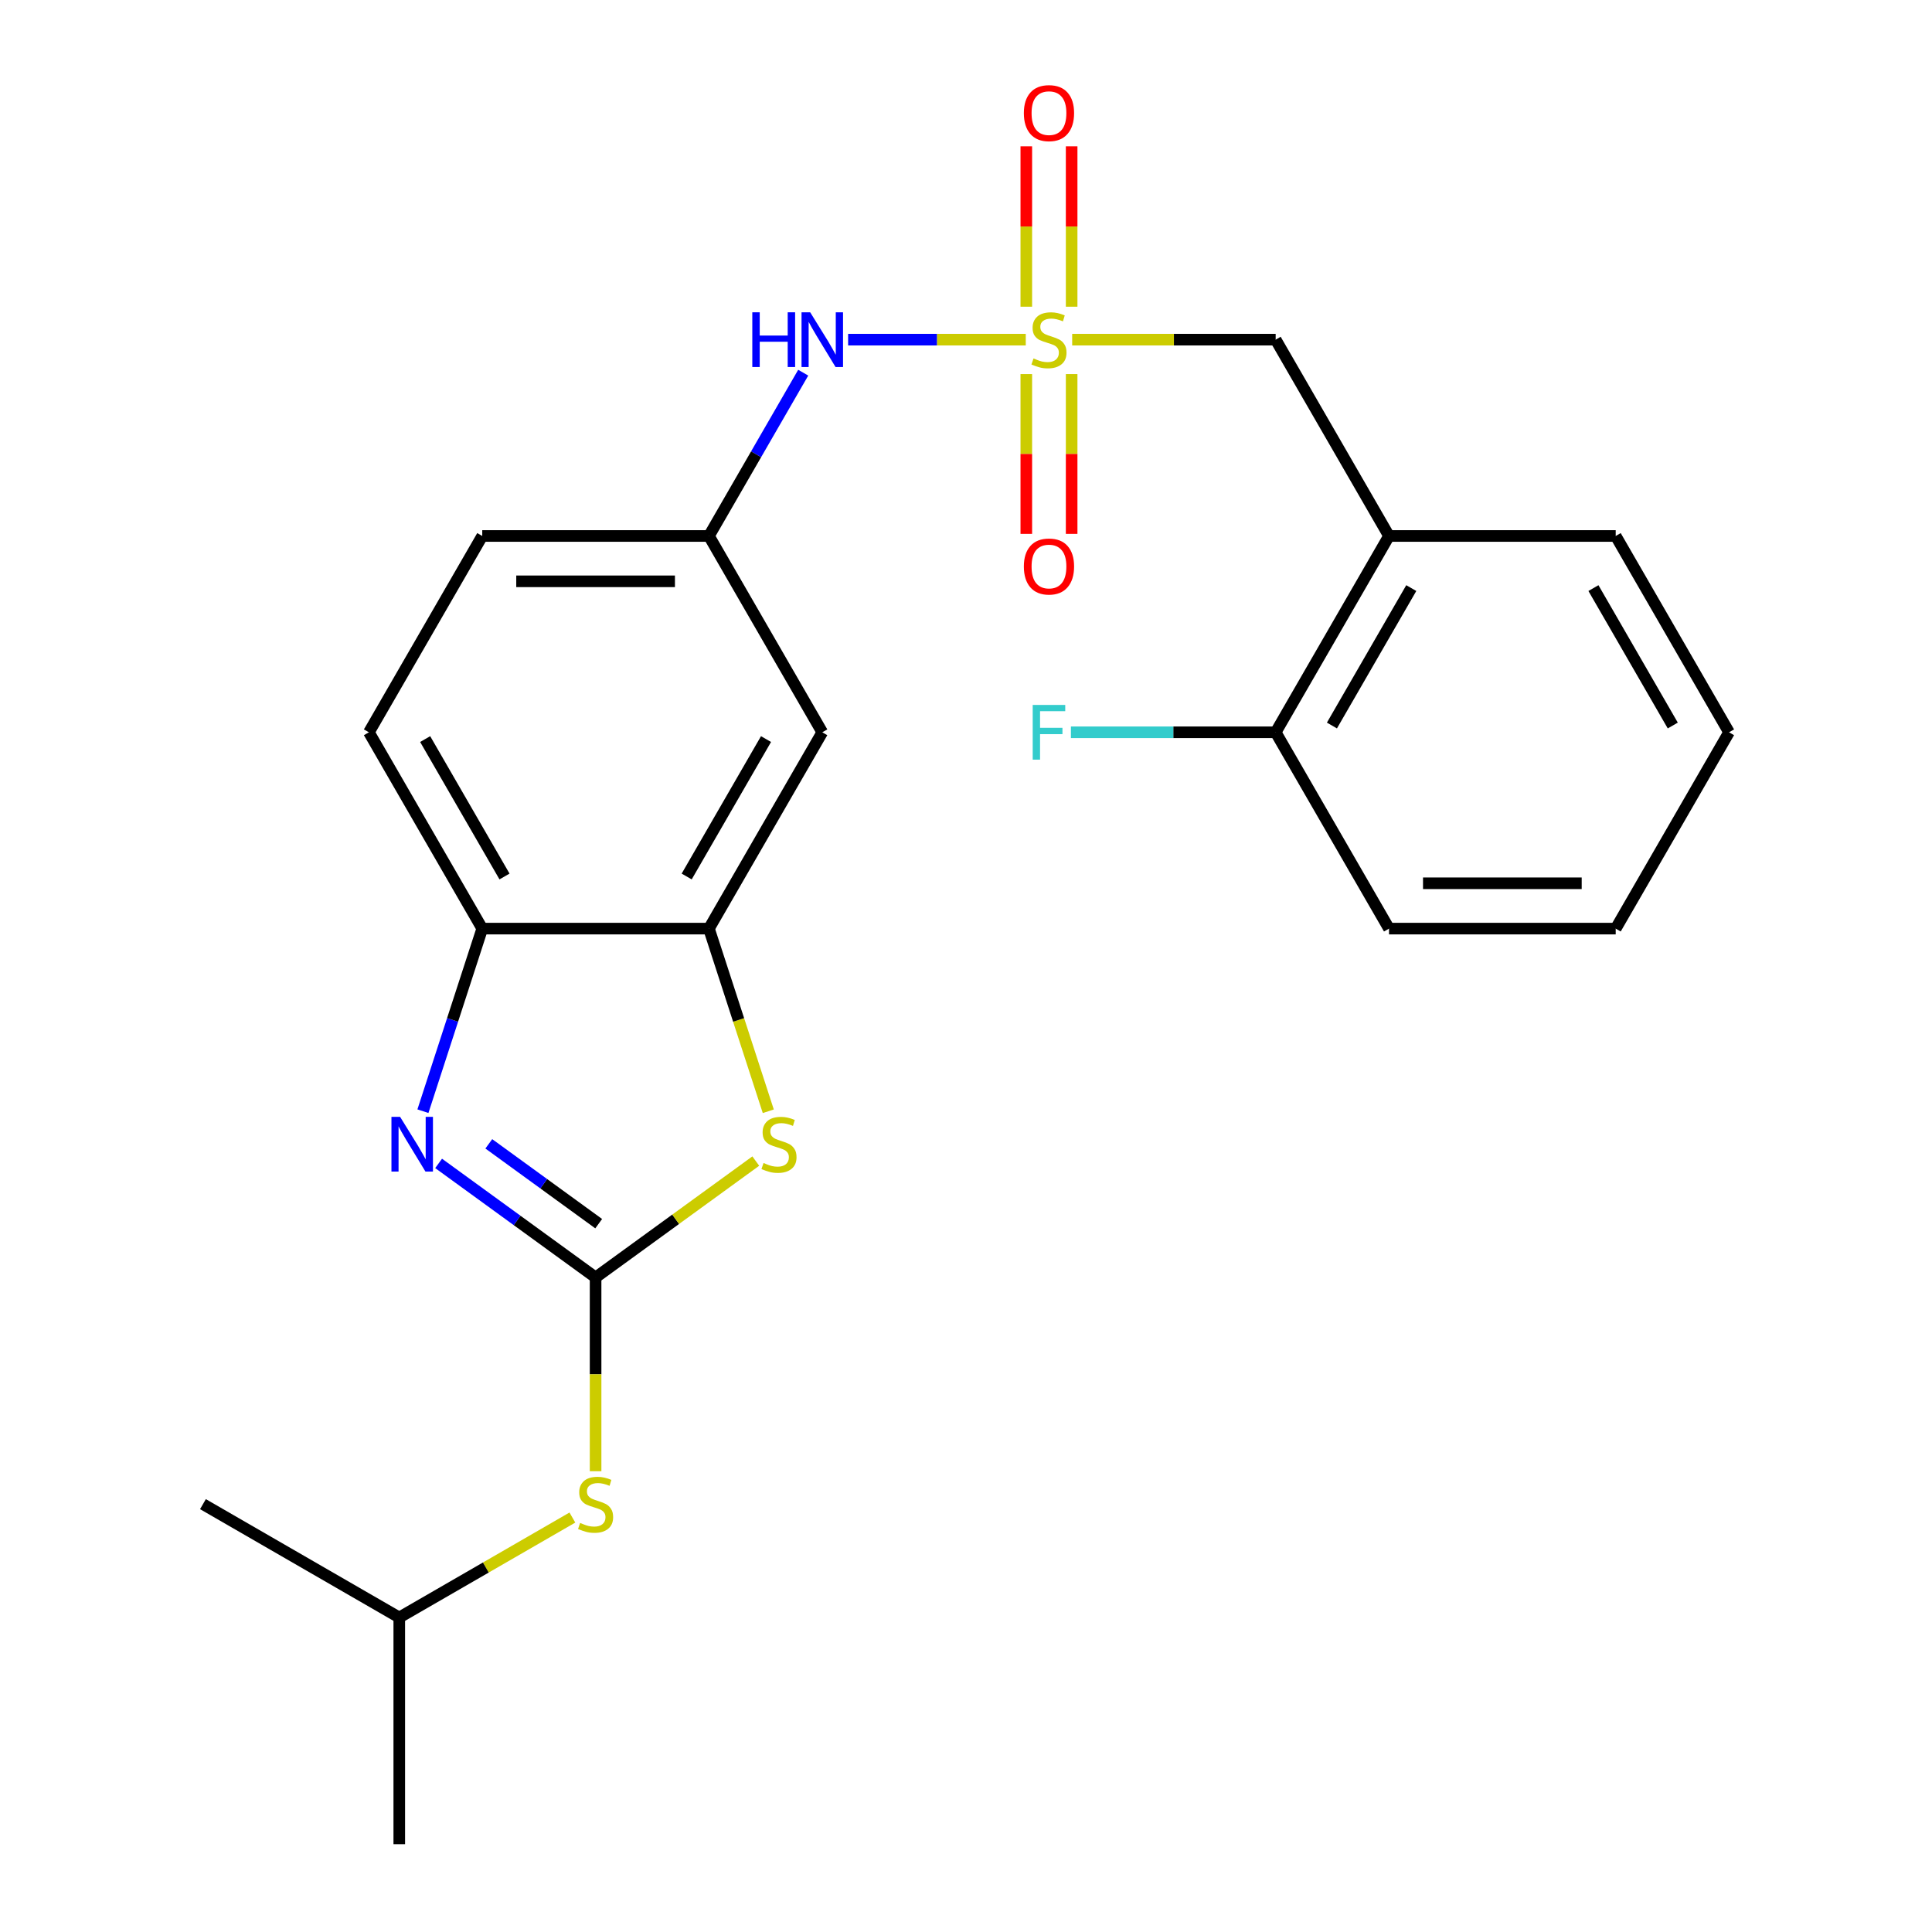 <?xml version='1.0' encoding='iso-8859-1'?>
<svg version='1.1' baseProfile='full'
              xmlns='http://www.w3.org/2000/svg'
                      xmlns:rdkit='http://www.rdkit.org/xml'
                      xmlns:xlink='http://www.w3.org/1999/xlink'
                  xml:space='preserve'
width='1000px' height='1000px' viewBox='0 0 1000 1000'>
<!-- END OF HEADER -->
<rect style='opacity:1.0;fill:#FFFFFF;stroke:none' width='1000' height='1000' x='0' y='0'> </rect>
<path class='bond-5' d='M 530.934,175.805 L 484.96,175.805' style='fill:none;fill-rule:evenodd;stroke:#CCCC00;stroke-width:6px;stroke-linecap:butt;stroke-linejoin:miter;stroke-opacity:1' />
<path class='bond-5' d='M 484.96,175.805 L 438.986,175.805' style='fill:none;fill-rule:evenodd;stroke:#0000FF;stroke-width:6px;stroke-linecap:butt;stroke-linejoin:miter;stroke-opacity:1' />
<path class='bond-6' d='M 554.961,175.805 L 607.622,175.805' style='fill:none;fill-rule:evenodd;stroke:#CCCC00;stroke-width:6px;stroke-linecap:butt;stroke-linejoin:miter;stroke-opacity:1' />
<path class='bond-6' d='M 607.622,175.805 L 660.282,175.805' style='fill:none;fill-rule:evenodd;stroke:#000000;stroke-width:6px;stroke-linecap:butt;stroke-linejoin:miter;stroke-opacity:1' />
<path class='bond-10' d='M 531.214,193.618 L 531.214,234.975' style='fill:none;fill-rule:evenodd;stroke:#CCCC00;stroke-width:6px;stroke-linecap:butt;stroke-linejoin:miter;stroke-opacity:1' />
<path class='bond-10' d='M 531.214,234.975 L 531.214,276.331' style='fill:none;fill-rule:evenodd;stroke:#FF0000;stroke-width:6px;stroke-linecap:butt;stroke-linejoin:miter;stroke-opacity:1' />
<path class='bond-10' d='M 554.681,193.618 L 554.681,234.975' style='fill:none;fill-rule:evenodd;stroke:#CCCC00;stroke-width:6px;stroke-linecap:butt;stroke-linejoin:miter;stroke-opacity:1' />
<path class='bond-10' d='M 554.681,234.975 L 554.681,276.331' style='fill:none;fill-rule:evenodd;stroke:#FF0000;stroke-width:6px;stroke-linecap:butt;stroke-linejoin:miter;stroke-opacity:1' />
<path class='bond-11' d='M 554.681,158.751 L 554.681,117.244' style='fill:none;fill-rule:evenodd;stroke:#CCCC00;stroke-width:6px;stroke-linecap:butt;stroke-linejoin:miter;stroke-opacity:1' />
<path class='bond-11' d='M 554.681,117.244 L 554.681,75.737' style='fill:none;fill-rule:evenodd;stroke:#FF0000;stroke-width:6px;stroke-linecap:butt;stroke-linejoin:miter;stroke-opacity:1' />
<path class='bond-11' d='M 531.214,158.751 L 531.214,117.244' style='fill:none;fill-rule:evenodd;stroke:#CCCC00;stroke-width:6px;stroke-linecap:butt;stroke-linejoin:miter;stroke-opacity:1' />
<path class='bond-11' d='M 531.214,117.244 L 531.214,75.737' style='fill:none;fill-rule:evenodd;stroke:#FF0000;stroke-width:6px;stroke-linecap:butt;stroke-linejoin:miter;stroke-opacity:1' />
<path class='bond-0' d='M 308.278,661.209 L 349.734,631.089' style='fill:none;fill-rule:evenodd;stroke:#000000;stroke-width:6px;stroke-linecap:butt;stroke-linejoin:miter;stroke-opacity:1' />
<path class='bond-0' d='M 349.734,631.089 L 391.19,600.969' style='fill:none;fill-rule:evenodd;stroke:#CCCC00;stroke-width:6px;stroke-linecap:butt;stroke-linejoin:miter;stroke-opacity:1' />
<path class='bond-9' d='M 308.278,661.209 L 308.278,711.349' style='fill:none;fill-rule:evenodd;stroke:#000000;stroke-width:6px;stroke-linecap:butt;stroke-linejoin:miter;stroke-opacity:1' />
<path class='bond-9' d='M 308.278,711.349 L 308.278,761.49' style='fill:none;fill-rule:evenodd;stroke:#CCCC00;stroke-width:6px;stroke-linecap:butt;stroke-linejoin:miter;stroke-opacity:1' />
<path class='bond-26' d='M 308.278,661.209 L 267.652,631.692' style='fill:none;fill-rule:evenodd;stroke:#000000;stroke-width:6px;stroke-linecap:butt;stroke-linejoin:miter;stroke-opacity:1' />
<path class='bond-26' d='M 267.652,631.692 L 227.026,602.175' style='fill:none;fill-rule:evenodd;stroke:#0000FF;stroke-width:6px;stroke-linecap:butt;stroke-linejoin:miter;stroke-opacity:1' />
<path class='bond-26' d='M 309.884,633.369 L 281.445,612.707' style='fill:none;fill-rule:evenodd;stroke:#000000;stroke-width:6px;stroke-linecap:butt;stroke-linejoin:miter;stroke-opacity:1' />
<path class='bond-26' d='M 281.445,612.707 L 253.007,592.045' style='fill:none;fill-rule:evenodd;stroke:#0000FF;stroke-width:6px;stroke-linecap:butt;stroke-linejoin:miter;stroke-opacity:1' />
<path class='bond-1' d='M 218.906,575.148 L 234.259,527.899' style='fill:none;fill-rule:evenodd;stroke:#0000FF;stroke-width:6px;stroke-linecap:butt;stroke-linejoin:miter;stroke-opacity:1' />
<path class='bond-1' d='M 234.259,527.899 L 249.611,480.649' style='fill:none;fill-rule:evenodd;stroke:#000000;stroke-width:6px;stroke-linecap:butt;stroke-linejoin:miter;stroke-opacity:1' />
<path class='bond-2' d='M 397.663,575.188 L 382.304,527.919' style='fill:none;fill-rule:evenodd;stroke:#CCCC00;stroke-width:6px;stroke-linecap:butt;stroke-linejoin:miter;stroke-opacity:1' />
<path class='bond-2' d='M 382.304,527.919 L 366.945,480.649' style='fill:none;fill-rule:evenodd;stroke:#000000;stroke-width:6px;stroke-linecap:butt;stroke-linejoin:miter;stroke-opacity:1' />
<path class='bond-3' d='M 366.945,480.649 L 425.613,379.034' style='fill:none;fill-rule:evenodd;stroke:#000000;stroke-width:6px;stroke-linecap:butt;stroke-linejoin:miter;stroke-opacity:1' />
<path class='bond-3' d='M 355.423,453.674 L 396.49,382.543' style='fill:none;fill-rule:evenodd;stroke:#000000;stroke-width:6px;stroke-linecap:butt;stroke-linejoin:miter;stroke-opacity:1' />
<path class='bond-25' d='M 366.945,480.649 L 249.611,480.649' style='fill:none;fill-rule:evenodd;stroke:#000000;stroke-width:6px;stroke-linecap:butt;stroke-linejoin:miter;stroke-opacity:1' />
<path class='bond-4' d='M 249.611,480.649 L 190.943,379.034' style='fill:none;fill-rule:evenodd;stroke:#000000;stroke-width:6px;stroke-linecap:butt;stroke-linejoin:miter;stroke-opacity:1' />
<path class='bond-4' d='M 261.134,453.674 L 220.066,382.543' style='fill:none;fill-rule:evenodd;stroke:#000000;stroke-width:6px;stroke-linecap:butt;stroke-linejoin:miter;stroke-opacity:1' />
<path class='bond-12' d='M 415.744,192.898 L 391.345,235.159' style='fill:none;fill-rule:evenodd;stroke:#0000FF;stroke-width:6px;stroke-linecap:butt;stroke-linejoin:miter;stroke-opacity:1' />
<path class='bond-12' d='M 391.345,235.159 L 366.945,277.42' style='fill:none;fill-rule:evenodd;stroke:#000000;stroke-width:6px;stroke-linecap:butt;stroke-linejoin:miter;stroke-opacity:1' />
<path class='bond-7' d='M 660.282,175.805 L 718.95,277.42' style='fill:none;fill-rule:evenodd;stroke:#000000;stroke-width:6px;stroke-linecap:butt;stroke-linejoin:miter;stroke-opacity:1' />
<path class='bond-13' d='M 718.95,277.42 L 660.282,379.034' style='fill:none;fill-rule:evenodd;stroke:#000000;stroke-width:6px;stroke-linecap:butt;stroke-linejoin:miter;stroke-opacity:1' />
<path class='bond-13' d='M 730.472,304.395 L 689.405,375.526' style='fill:none;fill-rule:evenodd;stroke:#000000;stroke-width:6px;stroke-linecap:butt;stroke-linejoin:miter;stroke-opacity:1' />
<path class='bond-18' d='M 718.95,277.42 L 836.284,277.42' style='fill:none;fill-rule:evenodd;stroke:#000000;stroke-width:6px;stroke-linecap:butt;stroke-linejoin:miter;stroke-opacity:1' />
<path class='bond-8' d='M 425.613,379.034 L 366.945,277.42' style='fill:none;fill-rule:evenodd;stroke:#000000;stroke-width:6px;stroke-linecap:butt;stroke-linejoin:miter;stroke-opacity:1' />
<path class='bond-17' d='M 296.265,785.479 L 251.464,811.345' style='fill:none;fill-rule:evenodd;stroke:#CCCC00;stroke-width:6px;stroke-linecap:butt;stroke-linejoin:miter;stroke-opacity:1' />
<path class='bond-17' d='M 251.464,811.345 L 206.663,837.211' style='fill:none;fill-rule:evenodd;stroke:#000000;stroke-width:6px;stroke-linecap:butt;stroke-linejoin:miter;stroke-opacity:1' />
<path class='bond-15' d='M 366.945,277.42 L 249.611,277.42' style='fill:none;fill-rule:evenodd;stroke:#000000;stroke-width:6px;stroke-linecap:butt;stroke-linejoin:miter;stroke-opacity:1' />
<path class='bond-15' d='M 349.345,300.887 L 267.211,300.887' style='fill:none;fill-rule:evenodd;stroke:#000000;stroke-width:6px;stroke-linecap:butt;stroke-linejoin:miter;stroke-opacity:1' />
<path class='bond-16' d='M 660.282,379.034 L 607.292,379.034' style='fill:none;fill-rule:evenodd;stroke:#000000;stroke-width:6px;stroke-linecap:butt;stroke-linejoin:miter;stroke-opacity:1' />
<path class='bond-16' d='M 607.292,379.034 L 554.301,379.034' style='fill:none;fill-rule:evenodd;stroke:#33CCCC;stroke-width:6px;stroke-linecap:butt;stroke-linejoin:miter;stroke-opacity:1' />
<path class='bond-19' d='M 660.282,379.034 L 718.95,480.649' style='fill:none;fill-rule:evenodd;stroke:#000000;stroke-width:6px;stroke-linecap:butt;stroke-linejoin:miter;stroke-opacity:1' />
<path class='bond-14' d='M 190.943,379.034 L 249.611,277.42' style='fill:none;fill-rule:evenodd;stroke:#000000;stroke-width:6px;stroke-linecap:butt;stroke-linejoin:miter;stroke-opacity:1' />
<path class='bond-20' d='M 206.663,837.211 L 206.663,954.545' style='fill:none;fill-rule:evenodd;stroke:#000000;stroke-width:6px;stroke-linecap:butt;stroke-linejoin:miter;stroke-opacity:1' />
<path class='bond-21' d='M 206.663,837.211 L 105.048,778.543' style='fill:none;fill-rule:evenodd;stroke:#000000;stroke-width:6px;stroke-linecap:butt;stroke-linejoin:miter;stroke-opacity:1' />
<path class='bond-22' d='M 836.284,277.42 L 894.952,379.034' style='fill:none;fill-rule:evenodd;stroke:#000000;stroke-width:6px;stroke-linecap:butt;stroke-linejoin:miter;stroke-opacity:1' />
<path class='bond-22' d='M 824.761,304.395 L 865.828,375.526' style='fill:none;fill-rule:evenodd;stroke:#000000;stroke-width:6px;stroke-linecap:butt;stroke-linejoin:miter;stroke-opacity:1' />
<path class='bond-24' d='M 718.95,480.649 L 836.284,480.649' style='fill:none;fill-rule:evenodd;stroke:#000000;stroke-width:6px;stroke-linecap:butt;stroke-linejoin:miter;stroke-opacity:1' />
<path class='bond-24' d='M 736.55,457.182 L 818.684,457.182' style='fill:none;fill-rule:evenodd;stroke:#000000;stroke-width:6px;stroke-linecap:butt;stroke-linejoin:miter;stroke-opacity:1' />
<path class='bond-23' d='M 894.952,379.034 L 836.284,480.649' style='fill:none;fill-rule:evenodd;stroke:#000000;stroke-width:6px;stroke-linecap:butt;stroke-linejoin:miter;stroke-opacity:1' />
<path  class='atom-0' d='M 534.947 185.525
Q 535.267 185.645, 536.587 186.205
Q 537.907 186.765, 539.347 187.125
Q 540.827 187.445, 542.267 187.445
Q 544.947 187.445, 546.507 186.165
Q 548.067 184.845, 548.067 182.565
Q 548.067 181.005, 547.267 180.045
Q 546.507 179.085, 545.307 178.565
Q 544.107 178.045, 542.107 177.445
Q 539.587 176.685, 538.067 175.965
Q 536.587 175.245, 535.507 173.725
Q 534.467 172.205, 534.467 169.645
Q 534.467 166.085, 536.867 163.885
Q 539.307 161.685, 544.107 161.685
Q 547.387 161.685, 551.107 163.245
L 550.187 166.325
Q 546.787 164.925, 544.227 164.925
Q 541.467 164.925, 539.947 166.085
Q 538.427 167.205, 538.467 169.165
Q 538.467 170.685, 539.227 171.605
Q 540.027 172.525, 541.147 173.045
Q 542.307 173.565, 544.227 174.165
Q 546.787 174.965, 548.307 175.765
Q 549.827 176.565, 550.907 178.205
Q 552.027 179.805, 552.027 182.565
Q 552.027 186.485, 549.387 188.605
Q 546.787 190.685, 542.427 190.685
Q 539.907 190.685, 537.987 190.125
Q 536.107 189.605, 533.867 188.685
L 534.947 185.525
' fill='#CCCC00'/>
<path  class='atom-2' d='M 207.092 578.081
L 216.372 593.081
Q 217.292 594.561, 218.772 597.241
Q 220.252 599.921, 220.332 600.081
L 220.332 578.081
L 224.092 578.081
L 224.092 606.401
L 220.212 606.401
L 210.252 590.001
Q 209.092 588.081, 207.852 585.881
Q 206.652 583.681, 206.292 583.001
L 206.292 606.401
L 202.612 606.401
L 202.612 578.081
L 207.092 578.081
' fill='#0000FF'/>
<path  class='atom-3' d='M 395.204 601.961
Q 395.524 602.081, 396.844 602.641
Q 398.164 603.201, 399.604 603.561
Q 401.084 603.881, 402.524 603.881
Q 405.204 603.881, 406.764 602.601
Q 408.324 601.281, 408.324 599.001
Q 408.324 597.441, 407.524 596.481
Q 406.764 595.521, 405.564 595.001
Q 404.364 594.481, 402.364 593.881
Q 399.844 593.121, 398.324 592.401
Q 396.844 591.681, 395.764 590.161
Q 394.724 588.641, 394.724 586.081
Q 394.724 582.521, 397.124 580.321
Q 399.564 578.121, 404.364 578.121
Q 407.644 578.121, 411.364 579.681
L 410.444 582.761
Q 407.044 581.361, 404.484 581.361
Q 401.724 581.361, 400.204 582.521
Q 398.684 583.641, 398.724 585.601
Q 398.724 587.121, 399.484 588.041
Q 400.284 588.961, 401.404 589.481
Q 402.564 590.001, 404.484 590.601
Q 407.044 591.401, 408.564 592.201
Q 410.084 593.001, 411.164 594.641
Q 412.284 596.241, 412.284 599.001
Q 412.284 602.921, 409.644 605.041
Q 407.044 607.121, 402.684 607.121
Q 400.164 607.121, 398.244 606.561
Q 396.364 606.041, 394.124 605.121
L 395.204 601.961
' fill='#CCCC00'/>
<path  class='atom-6' d='M 389.393 161.645
L 393.233 161.645
L 393.233 173.685
L 407.713 173.685
L 407.713 161.645
L 411.553 161.645
L 411.553 189.965
L 407.713 189.965
L 407.713 176.885
L 393.233 176.885
L 393.233 189.965
L 389.393 189.965
L 389.393 161.645
' fill='#0000FF'/>
<path  class='atom-6' d='M 419.353 161.645
L 428.633 176.645
Q 429.553 178.125, 431.033 180.805
Q 432.513 183.485, 432.593 183.645
L 432.593 161.645
L 436.353 161.645
L 436.353 189.965
L 432.473 189.965
L 422.513 173.565
Q 421.353 171.645, 420.113 169.445
Q 418.913 167.245, 418.553 166.565
L 418.553 189.965
L 414.873 189.965
L 414.873 161.645
L 419.353 161.645
' fill='#0000FF'/>
<path  class='atom-10' d='M 300.278 788.263
Q 300.598 788.383, 301.918 788.943
Q 303.238 789.503, 304.678 789.863
Q 306.158 790.183, 307.598 790.183
Q 310.278 790.183, 311.838 788.903
Q 313.398 787.583, 313.398 785.303
Q 313.398 783.743, 312.598 782.783
Q 311.838 781.823, 310.638 781.303
Q 309.438 780.783, 307.438 780.183
Q 304.918 779.423, 303.398 778.703
Q 301.918 777.983, 300.838 776.463
Q 299.798 774.943, 299.798 772.383
Q 299.798 768.823, 302.198 766.623
Q 304.638 764.423, 309.438 764.423
Q 312.718 764.423, 316.438 765.983
L 315.518 769.063
Q 312.118 767.663, 309.558 767.663
Q 306.798 767.663, 305.278 768.823
Q 303.758 769.943, 303.798 771.903
Q 303.798 773.423, 304.558 774.343
Q 305.358 775.263, 306.478 775.783
Q 307.638 776.303, 309.558 776.903
Q 312.118 777.703, 313.638 778.503
Q 315.158 779.303, 316.238 780.943
Q 317.358 782.543, 317.358 785.303
Q 317.358 789.223, 314.718 791.343
Q 312.118 793.423, 307.758 793.423
Q 305.238 793.423, 303.318 792.863
Q 301.438 792.343, 299.198 791.423
L 300.278 788.263
' fill='#CCCC00'/>
<path  class='atom-11' d='M 529.947 293.219
Q 529.947 286.419, 533.307 282.619
Q 536.667 278.819, 542.947 278.819
Q 549.227 278.819, 552.587 282.619
Q 555.947 286.419, 555.947 293.219
Q 555.947 300.099, 552.547 304.019
Q 549.147 307.899, 542.947 307.899
Q 536.707 307.899, 533.307 304.019
Q 529.947 300.139, 529.947 293.219
M 542.947 304.699
Q 547.267 304.699, 549.587 301.819
Q 551.947 298.899, 551.947 293.219
Q 551.947 287.659, 549.587 284.859
Q 547.267 282.019, 542.947 282.019
Q 538.627 282.019, 536.267 284.819
Q 533.947 287.619, 533.947 293.219
Q 533.947 298.939, 536.267 301.819
Q 538.627 304.699, 542.947 304.699
' fill='#FF0000'/>
<path  class='atom-12' d='M 529.947 58.55
Q 529.947 51.75, 533.307 47.95
Q 536.667 44.15, 542.947 44.15
Q 549.227 44.15, 552.587 47.95
Q 555.947 51.75, 555.947 58.55
Q 555.947 65.43, 552.547 69.35
Q 549.147 73.23, 542.947 73.23
Q 536.707 73.23, 533.307 69.35
Q 529.947 65.47, 529.947 58.55
M 542.947 70.03
Q 547.267 70.03, 549.587 67.15
Q 551.947 64.23, 551.947 58.55
Q 551.947 52.99, 549.587 50.19
Q 547.267 47.35, 542.947 47.35
Q 538.627 47.35, 536.267 50.15
Q 533.947 52.95, 533.947 58.55
Q 533.947 64.27, 536.267 67.15
Q 538.627 70.03, 542.947 70.03
' fill='#FF0000'/>
<path  class='atom-17' d='M 534.527 364.874
L 551.367 364.874
L 551.367 368.114
L 538.327 368.114
L 538.327 376.714
L 549.927 376.714
L 549.927 379.994
L 538.327 379.994
L 538.327 393.194
L 534.527 393.194
L 534.527 364.874
' fill='#33CCCC'/>
</svg>
